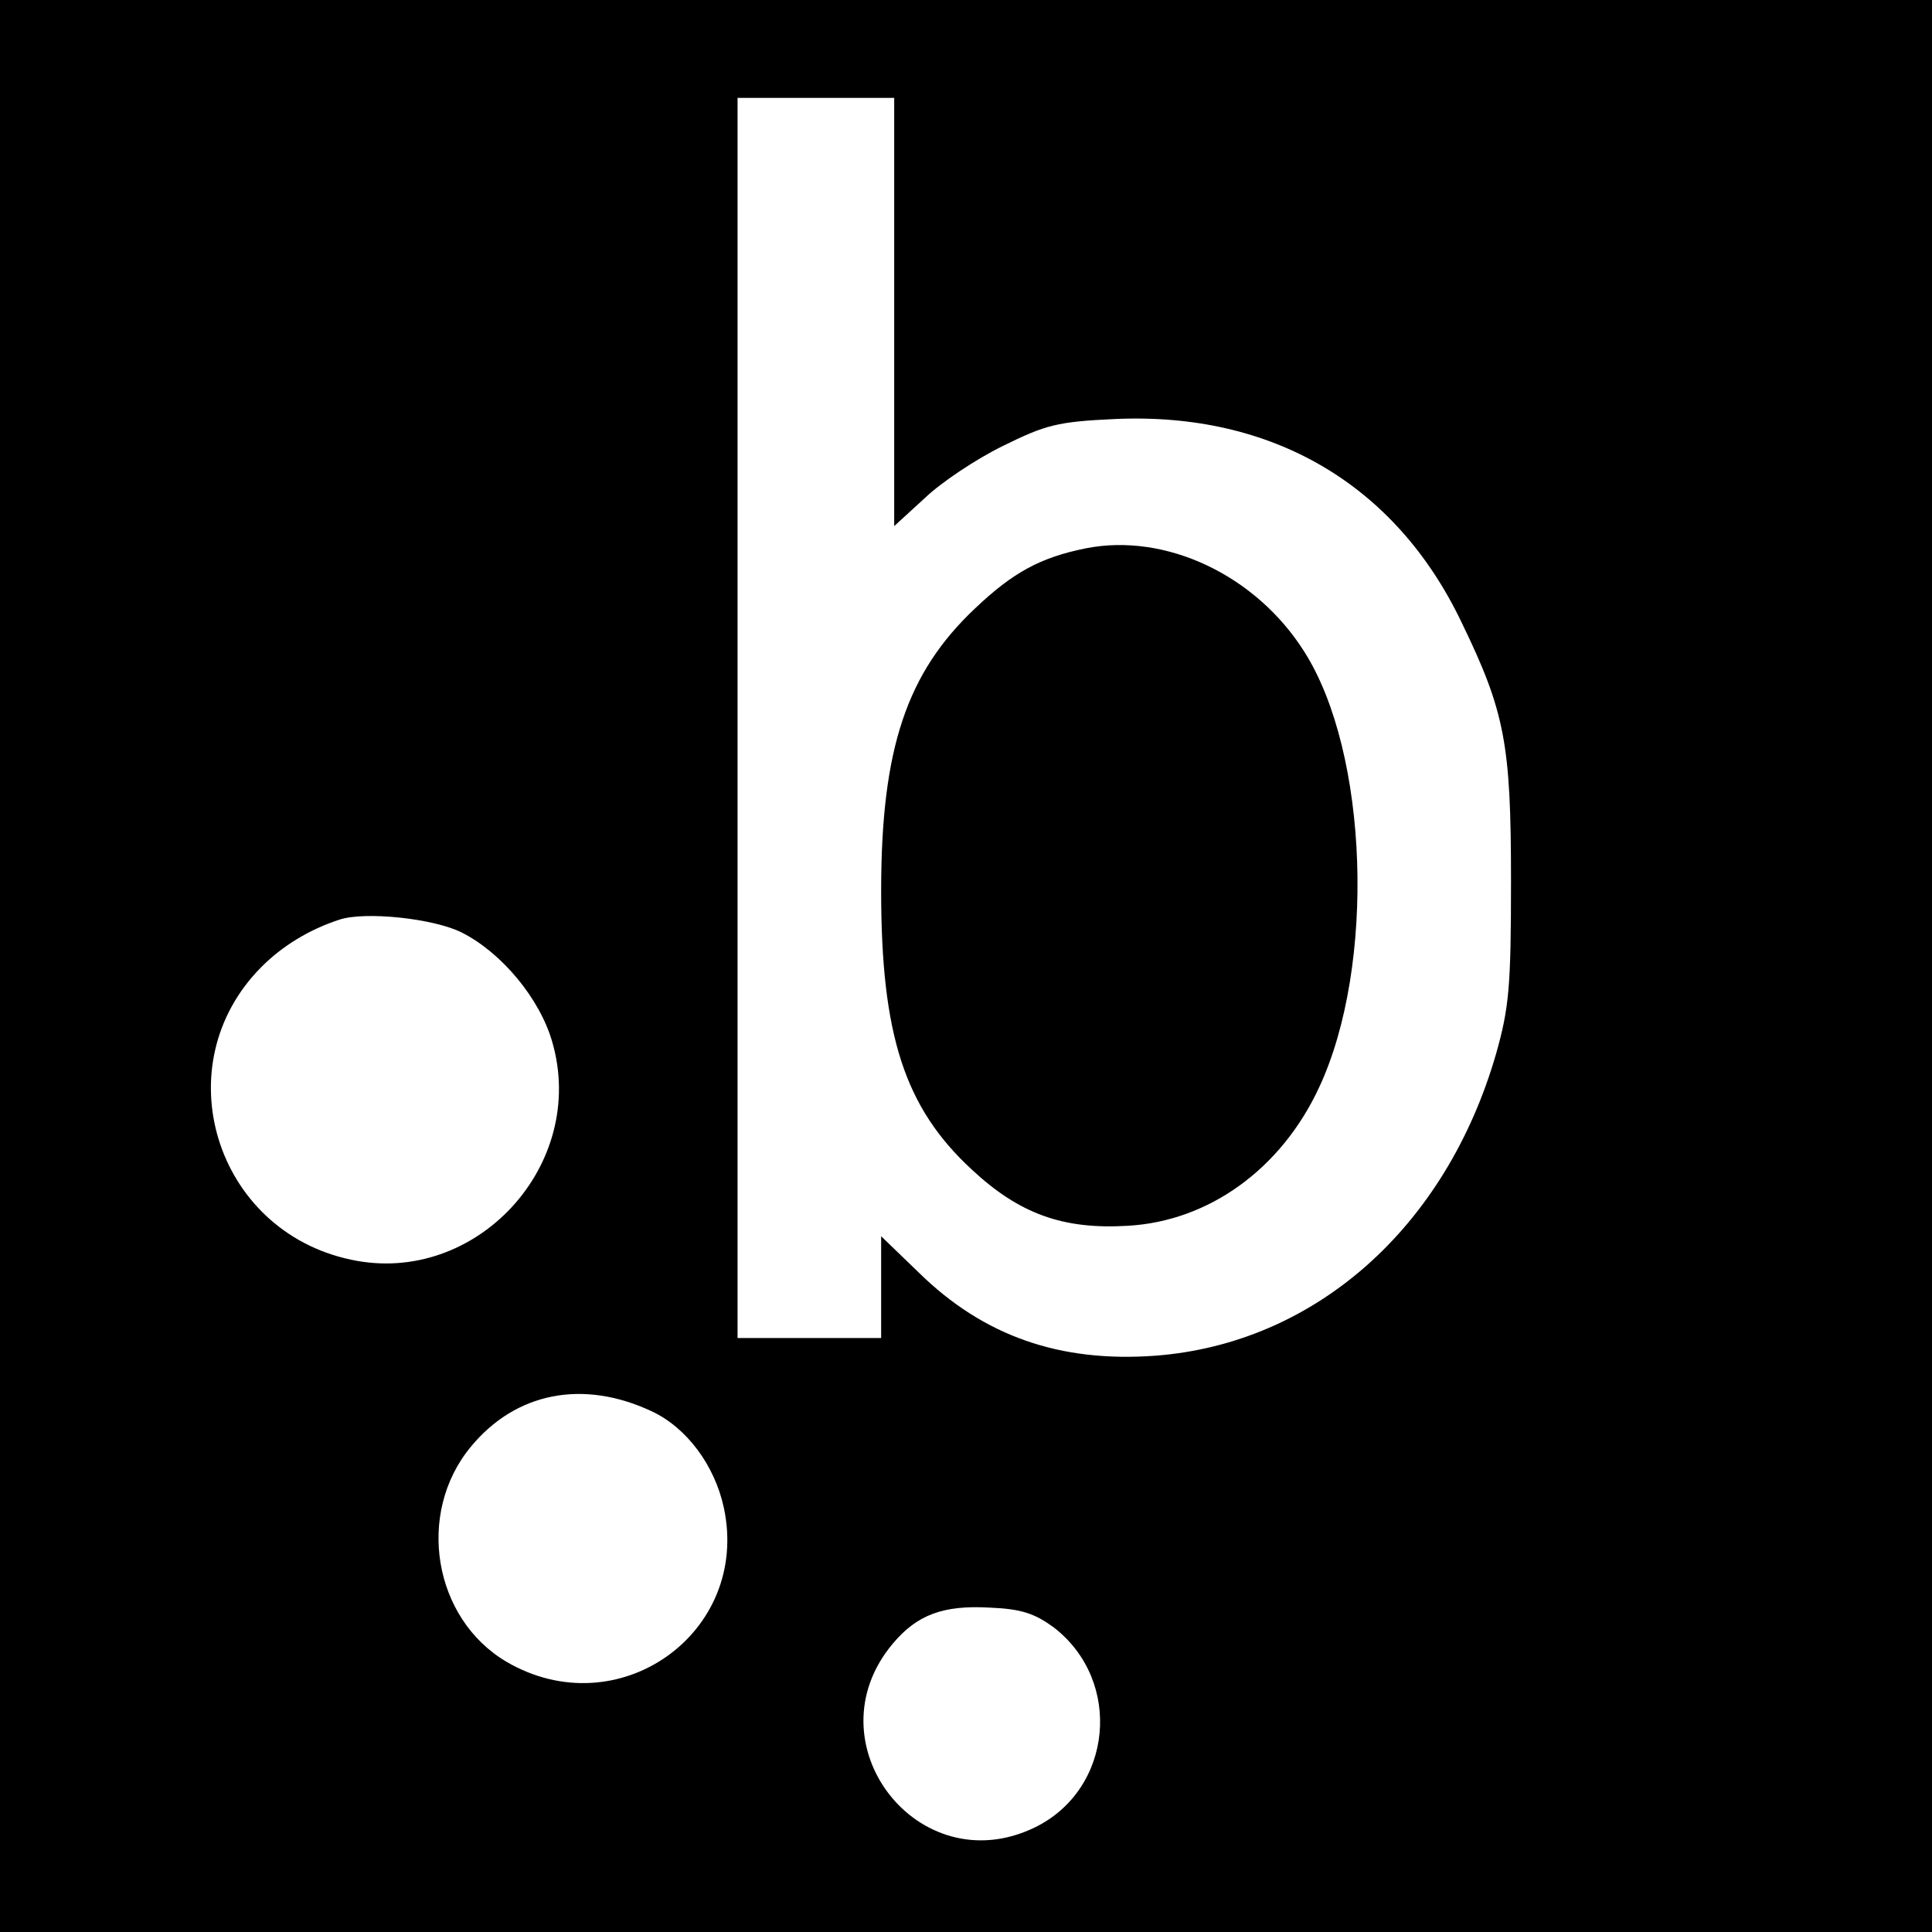 <svg version="1" xmlns="http://www.w3.org/2000/svg" width="394.667" height="394.667" viewBox="0 0 296 296"><path d="M0 148v148h296V0H0v148zM137 47.8v32.8l4.7-4.3c2.5-2.4 7.9-6 12-8 6.5-3.2 8.3-3.7 17.1-4.1 24.1-1.1 43 10 53.1 31.1 6.7 13.8 7.6 18.7 7.6 39.7 0 16.3-.3 19.4-2.3 26.5-7.7 26.6-27.7 44.3-52.1 46.2-14.7 1.1-26.4-3-36.3-12.7l-5.8-5.6V205h-22V15h24v32.8zm-66.2 95.1c6.1 3.1 11.9 10.1 13.8 16.7 5.5 18.9-11.7 37.5-30.8 33.4-20.9-4.4-28.7-29.9-13.7-44.9 3.2-3.2 7.3-5.7 11.9-7.2 3.9-1.3 14.5-.2 18.8 2zm29 73.3c5.4 2.5 9.7 8.3 11.1 14.8 4.1 19.2-16.2 33.6-33.3 23.6-11.2-6.6-13.9-22.7-5.5-32.9 6.9-8.4 17.2-10.4 27.7-5.5zm61.6 33.1c10.7 8.2 9.1 24.9-2.9 30.7-17.8 8.6-34.5-13-21.7-28.2 3.7-4.4 7.7-5.9 14.8-5.5 4.9.2 6.9.9 9.8 3z"/><path d="M166.4 84c-7 1.4-11.2 3.7-17 9.2-10.5 9.9-14.4 21.5-14.4 43.3 0 22.1 3.6 33.2 13.9 42.7 7.3 6.8 14 9.2 23.9 8.6 12.4-.7 23.5-8.7 29.3-21.2 8.7-18.6 7.6-51.3-2.3-66.8-7.4-11.7-21.2-18.2-33.4-15.8z"/></svg>